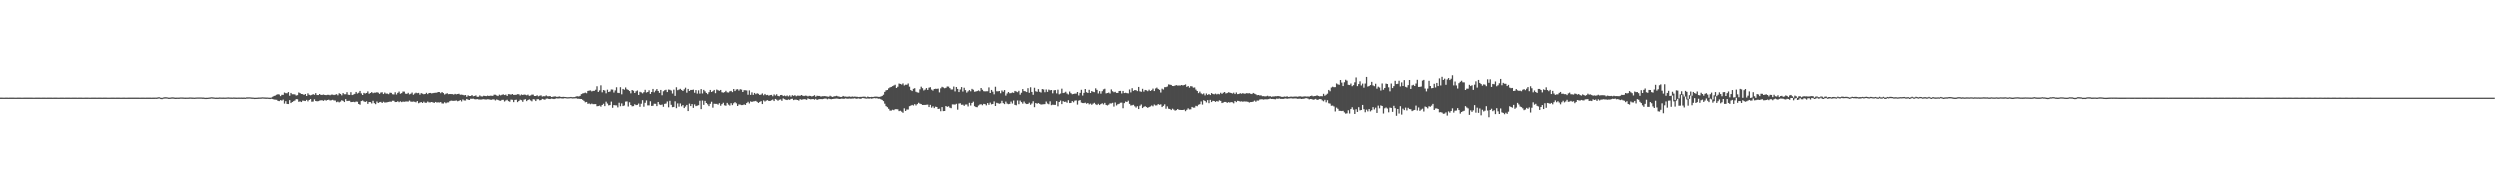 <svg xmlns="http://www.w3.org/2000/svg" width="1920" height="150"><path d="M0 74.964h1v1.000H0zM1 74.979h1v1.000H1zM2 74.995h1v1.000H2zM3 74.984h1v1.000H3zM4 74.965h1v1.000H4zM5 74.970h1v1.000H5zM6 74.986h1v1.000H6zM7 74.983h1v1.000H7zM8 74.973h1v1.000H8zM9 74.971h1v1.000H9zM10 74.976h1v1.000H10zM11 74.992h1v1.000H11zM12 74.986h1v1.000H12zM13 74.972h1v1.000H13zM14 74.968h1v1.000H14zM15 74.982h1v1.000H15zM16 74.995h1v1.000H16zM17 74.989h1v1.000H17zM18 74.978h1v1.000H18zM19 74.968h1v1.000H19zM20 74.975h1v1.000H20zM21 74.981h1v1.000H21zM22 74.980h1v1.000H22zM23 74.962h1v1.000H23zM24 74.963h1v1.000H24zM25 74.989h1v1.000H25zM26 74.995h1v1.000H26zM27 74.979h1v1.000H27zM28 74.958h1v1.000H28zM29 74.967h1v1.000H29zM30 74.980h1v1.000H30zM31 74.986h1v1.000H31zM32 74.975h1v1.000H32zM33 74.961h1v1.000H33zM34 74.980h1v1.000H34zM35 74.992h1v1.000H35zM36 74.981h1v1.000H36zM37 74.972h1v1.000H37zM38 74.963h1v1.000H38zM39 74.981h1v1.000H39zM40 74.986h1v1.000H40zM41 74.980h1v1.000H41zM42 74.964h1v1.000H42zM43 74.959h1v1.000H43zM44 74.993h1v1.000H44zM45 74.998h1v1.000H45zM46 74.981h1v1.000H46zM47 74.964h1v1.000H47zM48 74.967h1v1.000H48zM49 74.991h1v1.000H49zM50 74.980h1v1.000H50zM51 74.979h1v1.000H51zM52 74.968h1v1.000H52zM53 74.973h1v1.000H53zM54 74.988h1v1.000H54zM55 74.982h1v1.000H55zM56 74.978h1v1.000H56zM57 74.964h1v1.000H57zM58 74.981h1v1.000H58zM59 75.001h1v1.000H59zM60 74.974h1v1.000H60zM61 74.968h1v1.000H61zM62 74.961h1v1.000H62zM63 74.988h1v1.000H63zM64 74.992h1v1.000H64zM65 74.981h1v1.000H65zM66 74.959h1v1.000H66zM67 74.956h1v1.000H67zM68 74.989h1v1.000H68zM69 74.984h1v1.000H69zM70 74.980h1v1.000H70zM71 74.959h1v1.000H71zM72 74.970h1v1.000H72zM73 74.982h1v1.000H73zM74 74.988h1v1.000H74zM75 74.981h1v1.000H75zM76 74.967h1v1.000H76zM77 74.983h1v1.000H77zM78 74.997h1v1.000H78zM79 74.980h1v1.000H79zM80 74.965h1v1.000H80zM81 74.961h1v1.000H81zM82 74.988h1v1.000H82zM83 74.993h1v1.000H83zM84 74.984h1v1.000H84zM85 74.969h1v1.000H85zM86 74.968h1v1.000H86zM87 74.979h1v1.000H87zM88 74.987h1v1.000H88zM89 74.977h1v1.000H89zM90 74.969h1v1.000H90zM91 74.979h1v1.000H91zM92 74.988h1v1.000H92zM93 74.985h1v1.000H93zM94 74.981h1v1.000H94zM95 74.970h1v1.000H95zM96 74.984h1v1.000H96zM97 74.985h1v1.000H97zM98 74.982h1v1.000H98zM99 74.981h1v1.000H99zM100 74.968h1v1.000H100zM101 74.978h1v1.000H101zM102 74.982h1v1.000H102zM103 74.983h1v1.000H103zM104 74.972h1v1.000H104zM105 74.967h1v1.000H105zM106 74.982h1v1.000H106zM107 74.988h1v1.000H107zM108 74.981h1v1.000H108zM109 74.970h1v1.000H109zM110 74.979h1v1.000H110zM111 74.986h1v1.000H111zM112 74.983h1v1.000H112zM113 74.980h1v1.000H113zM114 74.970h1v1.000H114zM115 74.979h1v1.000H115zM116 74.988h1v1.000H116zM117 74.963h1v1.000H117zM118 74.964h1v1.000H118zM119 74.950h1v1.000H119zM120 74.978h1v1.000H120zM121 74.718h1v1.000H121zM122 74.700h1v1.000H122zM123 75.076h1v1.000H123zM124 75.170h1v1.000H124zM125 74.838h1v1.000H125zM126 74.711h1v1.000H126zM127 74.662h1v1.000H127zM128 74.799h1v1.000H128zM129 74.981h1v1.000H129zM130 74.986h1v1.000H130zM131 74.821h1v1.000H131zM132 74.769h1v1.000H132zM133 74.825h1v1.000H133zM134 75.032h1v1.000H134zM135 74.974h1v1.000H135zM136 74.954h1v1.000H136zM137 74.975h1v1.000H137zM138 74.853h1v1.000H138zM139 74.845h1v1.000H139zM140 74.870h1v1.000H140zM141 74.937h1v1.000H141zM142 74.975h1v1.000H142zM143 74.936h1v1.000H143zM144 74.934h1v1.000H144zM145 74.866h1v1.000H145zM146 74.844h1v1.000H146zM147 74.924h1v1.000H147zM148 74.943h1v1.000H148zM149 74.990h1v1.000H149zM150 74.886h1v1.000H150zM151 74.828h1v1.000H151zM152 74.828h1v1.000H152zM153 74.852h1v1.000H153zM154 74.841h1v1.000H154zM155 74.917h1v1.000H155zM156 74.932h1v1.000H156zM157 75.102h1v1.000H157zM158 75.074h1v1.000H158zM159 75.049h1v1.000H159zM160 74.950h1v1.000H160zM161 74.804h1v1.000H161zM162 74.696h1v1.000H162zM163 74.755h1v1.000H163zM164 74.884h1v1.000H164zM165 74.994h1v1.000H165zM166 74.962h1v1.000H166zM167 74.986h1v1.000H167zM168 74.873h1v1.000H168zM169 74.893h1v1.000H169zM170 74.937h1v1.000H170zM171 74.913h1v1.000H171zM172 74.943h1v1.000H172zM173 74.947h1v1.000H173zM174 74.834h1v1.000H174zM175 74.818h1v1.000H175zM176 74.896h1v1.000H176zM177 74.906h1v1.000H177zM178 74.947h1v1.000H178zM179 74.860h1v1.000H179zM180 74.924h1v1.000H180zM181 74.960h1v1.000H181zM182 74.954h1v1.000H182zM183 74.925h1v1.000H183zM184 74.939h1v1.000H184zM185 74.911h1v1.000H185zM186 74.957h1v1.000H186zM187 74.925h1v1.000H187zM188 74.998h1v1.000H188zM189 74.771h1v1.000H189zM190 74.767h1v1.000H190zM191 74.735h1v1.000H191zM192 74.781h1v1.000H192zM193 74.910h1v1.000H193zM194 74.943h1v1.000H194zM195 75.067h1v1.000H195zM196 75.050h1v1.000H196zM197 74.998h1v1.000H197zM198 74.919h1v1.000H198zM199 74.900h1v1.000H199zM200 74.876h1v1.000H200zM201 74.748h1v1.000H201zM202 74.795h1v1.000H202zM203 74.872h1v1.000H203zM204 74.906h1v1.000H204zM205 74.897h1v1.000H205zM206 74.984h1v1.000H206zM207 75.074h1v1.000H207zM208 74.888h1v1.000H208zM209 74.279h1v1.783H209zM210 73.673h1v2.760H210zM211 73.377h1v3.166H211zM212 72.779h1v3.863H212zM213 72.356h1v5.116H213zM214 72.612h1v5.056H214zM215 73.829h1v3.094H215zM216 72.824h1v4.439H216zM217 72.873h1v3.604H217zM218 71.076h1v8.496H218zM219 71.574h1v6.136H219zM220 71.622h1v8.206H220zM221 70.701h1v9.197H221zM222 73.506h1v3.392H222zM223 71.369h1v7.783H223zM224 72.377h1v5.939H224zM225 72.371h1v5.351H225zM226 72.521h1v4.671H226zM227 73.363h1v2.769H227zM228 73.115h1v3.123H228zM229 71.014h1v7.170H229zM230 71.547h1v6.306H230zM231 72.189h1v6.194H231zM232 72.274h1v4.996H232zM233 72.884h1v4.505H233zM234 72.183h1v5.425H234zM235 73.736h1v2.966H235zM236 71.695h1v6.195H236zM237 72.819h1v3.971H237zM238 73.213h1v2.876H238zM239 72.881h1v5.234H239zM240 72.304h1v5.650H240zM241 72.809h1v3.454H241zM242 71.547h1v6.015H242zM243 73.029h1v4.799H243zM244 73.000h1v4.661H244zM245 72.193h1v5.045H245zM246 72.908h1v4.083H246zM247 72.861h1v4.174H247zM248 72.588h1v4.859H248zM249 72.973h1v3.720H249zM250 73.054h1v4.234H250zM251 72.814h1v3.994H251zM252 72.810h1v3.755H252zM253 73.142h1v4.012H253zM254 72.669h1v4.313H254zM255 72.672h1v3.964H255zM256 73.013h1v4.152H256zM257 72.710h1v4.525H257zM258 72.361h1v6.105H258zM259 73.205h1v4.819H259zM260 71.620h1v7.036H260zM261 72.125h1v5.894H261zM262 73.239h1v3.782H262zM263 71.490h1v5.996H263zM264 72.386h1v5.978H264zM265 72.376h1v3.756H265zM266 70.786h1v6.822H266zM267 72.755h1v4.693H267zM268 72.920h1v4.490H268zM269 70.794h1v7.651H269zM270 72.992h1v5.346H270zM271 72.606h1v5.575H271zM272 72.079h1v6.409H272zM273 70.615h1v7.338H273zM274 71.814h1v6.338H274zM275 71.230h1v8.636H275zM276 69.827h1v10.620H276zM277 71.754h1v5.890H277zM278 72.936h1v4.207H278zM279 71.307h1v6.592H279zM280 71.851h1v6.500H280zM281 71.441h1v6.344H281zM282 70.213h1v9.538H282zM283 72.021h1v6.319H283zM284 71.402h1v7.030H284zM285 70.682h1v8.783H285zM286 71.598h1v5.820H286zM287 71.185h1v8.068H287zM288 71.166h1v8.876H288zM289 70.817h1v7.168H289zM290 71.180h1v7.947H290zM291 72.106h1v6.382H291zM292 71.091h1v7.168H292zM293 70.837h1v8.275H293zM294 72.234h1v5.900H294zM295 71.076h1v7.693H295zM296 71.897h1v6.789H296zM297 71.904h1v6.584H297zM298 72.331h1v5.946H298zM299 71.152h1v6.894H299zM300 71.310h1v6.835H300zM301 72.397h1v4.942H301zM302 72.563h1v4.846H302zM303 70.879h1v7.519H303zM304 72.625h1v5.687H304zM305 71.329h1v6.451H305zM306 70.278h1v8.194H306zM307 71.969h1v5.877H307zM308 71.524h1v6.932H308zM309 70.272h1v7.770H309zM310 70.371h1v7.802H310zM311 71.917h1v6.065H311zM312 72.112h1v5.803H312zM313 71.296h1v6.710H313zM314 72.519h1v4.683H314zM315 71.984h1v6.027H315zM316 71.058h1v7.122H316zM317 72.732h1v5.224H317zM318 71.808h1v6.353H318zM319 71.160h1v7.438H319zM320 71.594h1v6.029H320zM321 71.341h1v7.950H321zM322 72.709h1v6.081H322zM323 71.511h1v6.810H323zM324 71.959h1v7.140H324zM325 72.388h1v5.706H325zM326 72.197h1v6.720H326zM327 71.285h1v7.619H327zM328 72.319h1v5.683H328zM329 71.423h1v7.226H329zM330 71.368h1v7.266H330zM331 71.750h1v6.602H331zM332 71.512h1v7.129H332zM333 71.309h1v7.729H333zM334 71.209h1v7.065H334zM335 71.193h1v7.558H335zM336 70.634h1v7.932H336zM337 70.700h1v8.040H337zM338 71.599h1v6.807H338zM339 70.664h1v8.793H339zM340 71.458h1v8.033H340zM341 72.613h1v5.934H341zM342 72.010h1v7.285H342zM343 71.611h1v7.067H343zM344 72.321h1v6.320H344zM345 72.214h1v5.453H345zM346 72.268h1v4.975H346zM347 72.293h1v5.139H347zM348 72.638h1v4.819H348zM349 72.103h1v5.280H349zM350 72.470h1v4.674H350zM351 72.181h1v5.617H351zM352 71.972h1v5.514H352zM353 72.732h1v4.095H353zM354 72.638h1v5.298H354zM355 72.838h1v3.538H355zM356 73.218h1v3.947H356zM357 72.965h1v4.230H357zM358 74.333h1v1.659H358zM359 73.232h1v3.336H359zM360 73.719h1v3.085H360zM361 73.736h1v2.107H361zM362 73.008h1v2.856H362zM363 73.914h1v1.885H363zM364 73.694h1v2.471H364zM365 73.264h1v3.075H365zM366 74.318h1v1.766H366zM367 74.275h1v2.106H367zM368 73.256h1v3.204H368zM369 73.984h1v2.521H369zM370 74.101h1v2.165H370zM371 73.506h1v2.676H371zM372 73.654h1v2.712H372zM373 73.828h1v2.618H373zM374 73.429h1v2.826H374zM375 73.723h1v2.557H375zM376 73.479h1v3.130H376zM377 73.517h1v3.107H377zM378 73.621h1v2.664H378zM379 72.686h1v3.727H379zM380 72.774h1v4.380H380zM381 73.297h1v3.090H381zM382 73.759h1v3.008H382zM383 72.704h1v4.545H383zM384 73.291h1v4.128H384zM385 72.809h1v3.885H385zM386 72.435h1v4.225H386zM387 72.992h1v4.970H387zM388 72.671h1v4.509H388zM389 73.671h1v2.927H389zM390 72.295h1v5.381H390zM391 72.420h1v5.720H391zM392 72.697h1v3.811H392zM393 72.217h1v4.421H393zM394 72.861h1v5.554H394zM395 72.833h1v3.926H395zM396 72.776h1v3.751H396zM397 72.355h1v6.080H397zM398 72.408h1v5.181H398zM399 73.299h1v3.230H399zM400 72.562h1v4.412H400zM401 72.974h1v5.225H401zM402 72.584h1v3.969H402zM403 72.759h1v3.408H403zM404 73.155h1v4.527H404zM405 72.635h1v4.183H405zM406 73.619h1v2.678H406zM407 73.305h1v3.822H407zM408 72.648h1v5.154H408zM409 72.671h1v3.512H409zM410 73.717h1v2.672H410zM411 73.719h1v3.906H411zM412 73.161h1v3.092H412zM413 73.959h1v2.236H413zM414 73.538h1v3.524H414zM415 73.212h1v3.614H415zM416 74.115h1v1.829H416zM417 73.865h1v2.432H417zM418 73.910h1v2.666H418zM419 73.274h1v2.516H419zM420 73.918h1v1.765H420zM421 73.932h1v2.028H421zM422 73.706h1v2.383H422zM423 74.500h1v1.203H423zM424 74.319h1v1.549H424zM425 74.083h1v2.009H425zM426 74.045h1v1.726H426zM427 74.327h1v1.196H427zM428 74.321h1v1.346H428zM429 74.058h1v1.517H429zM430 74.353h1v1.091H430zM431 74.487h1v1.113H431zM432 74.367h1v1.286H432zM433 74.443h1v1.000H433zM434 74.478h1v1.000H434zM435 74.696h1v1.000H435zM436 74.641h1v1.000H436zM437 74.580h1v1.000H437zM438 74.427h1v1.000H438zM439 74.648h1v1.000H439zM440 74.607h1v1.000H440zM441 74.554h1v1.000H441zM442 74.059h1v1.412H442zM443 73.911h1v1.905H443zM444 74.097h1v1.720H444zM445 73.615h1v2.358H445zM446 72.294h1v3.757H446zM447 71.760h1v4.905H447zM448 71.527h1v5.935H448zM449 71.108h1v7.472H449zM450 71.646h1v6.633H450zM451 69.860h1v9.853H451zM452 69.576h1v9.878H452zM453 69.419h1v10.680H453zM454 70.206h1v9.385H454zM455 69.769h1v10.247H455zM456 69.717h1v10.251H456zM457 68.940h1v10.964H457zM458 66.231h1v15.365H458zM459 70.580h1v10.886H459zM460 69.433h1v11.678H460zM461 65.525h1v16.384H461zM462 70.900h1v9.754H462zM463 69.110h1v10.565H463zM464 69.535h1v11.957H464zM465 71.657h1v6.437H465zM466 68.848h1v10.685H466zM467 70.662h1v10.273H467zM468 70.258h1v10.453H468zM469 68.696h1v9.358H469zM470 68.801h1v13.992H470zM471 71.078h1v9.623H471zM472 69.424h1v11.456H472zM473 67.036h1v13.897H473zM474 71.291h1v11.187H474zM475 71.493h1v7.391H475zM476 66.976h1v14.650H476zM477 72.458h1v6.943H477zM478 68.324h1v13.115H478zM479 68.939h1v12.065H479zM480 67.179h1v10.845H480zM481 68.573h1v9.307H481zM482 69.056h1v12.765H482zM483 69.957h1v8.603H483zM484 71.665h1v8.975H484zM485 69.110h1v12.548H485zM486 69.709h1v11.793H486zM487 71.438h1v8.624H487zM488 70.105h1v10.627H488zM489 69.480h1v11.070H489zM490 72.885h1v6.619H490zM491 70.488h1v11.512H491zM492 70.950h1v8.693H492zM493 71.732h1v5.228H493zM494 70.806h1v11.170H494zM495 68.981h1v9.973H495zM496 71.061h1v6.065H496zM497 70.671h1v10.298H497zM498 69.400h1v11.539H498zM499 72.143h1v5.618H499zM500 70.636h1v10.721H500zM501 68.321h1v12.877H501zM502 70.901h1v8.741H502zM503 69.647h1v10.070H503zM504 68.399h1v13.113H504zM505 69.874h1v8.439H505zM506 71.328h1v8.888H506zM507 69.085h1v11.621H507zM508 73.166h1v7.140H508zM509 70.104h1v11.925H509zM510 69.326h1v10.459H510zM511 68.927h1v10.566H511zM512 70.697h1v7.231H512zM513 68.740h1v13.672H513zM514 68.990h1v8.440H514zM515 69.506h1v10.976H515zM516 71.817h1v10.498H516zM517 68.860h1v13.253H517zM518 73.632h1v4.186H518zM519 67.045h1v16.029H519zM520 69.276h1v10.150H520zM521 68.801h1v13.127H521zM522 68.196h1v11.248H522zM523 69.070h1v12.603H523zM524 69.869h1v10.806H524zM525 68.592h1v14.380H525zM526 67.352h1v14.459H526zM527 71.168h1v9.435H527zM528 68.299h1v17.024H528zM529 69.891h1v9.696H529zM530 69.058h1v12.385H530zM531 69.062h1v10.873H531zM532 68.828h1v14.013H532zM533 71.239h1v8.915H533zM534 69.150h1v12.385H534zM535 71.905h1v9.251H535zM536 69.373h1v11.400H536zM537 71.901h1v5.460H537zM538 68.383h1v15.444H538zM539 71.792h1v5.425H539zM540 69.008h1v11.537H540zM541 70.166h1v7.305H541zM542 71.391h1v7.726H542zM543 72.339h1v7.788H543zM544 70.805h1v10.681H544zM545 69.045h1v10.654H545zM546 70.633h1v7.509H546zM547 70.046h1v12.662H547zM548 69.081h1v10.570H548zM549 71.565h1v8.221H549zM550 68.785h1v10.963H550zM551 69.326h1v11.071H551zM552 69.747h1v9.517H552zM553 69.062h1v12.125H553zM554 70.875h1v9.120H554zM555 71.191h1v7.721H555zM556 70.767h1v10.128H556zM557 69.735h1v11.472H557zM558 70.918h1v8.087H558zM559 71.068h1v9.253H559zM560 70.138h1v10.953H560zM561 69.773h1v9.459H561zM562 70.775h1v9.974H562zM563 68.329h1v10.979H563zM564 69.916h1v8.547H564zM565 68.686h1v10.670H565zM566 68.487h1v12.937H566zM567 69.584h1v10.604H567zM568 68.485h1v11.830H568zM569 68.822h1v11.927H569zM570 70.672h1v10.042H570zM571 69.287h1v10.911H571zM572 69.325h1v11.278H572zM573 69.496h1v9.674H573zM574 72.776h1v5.421H574zM575 69.428h1v10.017H575zM576 72.866h1v5.032H576zM577 70.909h1v7.369H577zM578 72.882h1v5.003H578zM579 71.353h1v6.413H579zM580 72.353h1v5.124H580zM581 71.636h1v6.599H581zM582 72.061h1v7.001H582zM583 72.954h1v5.307H583zM584 72.627h1v5.047H584zM585 71.709h1v8.203H585zM586 73.140h1v3.955H586zM587 72.150h1v5.817H587zM588 73.061h1v4.221H588zM589 72.880h1v4.008H589zM590 73.448h1v4.127H590zM591 73.021h1v4.489H591zM592 72.849h1v4.133H592zM593 73.944h1v2.489H593zM594 72.499h1v5.104H594zM595 73.344h1v2.660H595zM596 72.381h1v4.151H596zM597 73.673h1v3.678H597zM598 73.952h1v2.619H598zM599 73.012h1v3.346H599zM600 72.918h1v4.492H600zM601 73.785h1v1.809H601zM602 73.366h1v2.802H602zM603 73.901h1v2.719H603zM604 73.337h1v3.503H604zM605 74.059h1v2.267H605zM606 73.201h1v3.478H606zM607 74.264h1v1.740H607zM608 73.090h1v2.728H608zM609 73.629h1v3.263H609zM610 73.109h1v3.389H610zM611 73.914h1v2.644H611zM612 73.422h1v3.368H612zM613 73.479h1v3.786H613zM614 73.559h1v2.553H614zM615 72.936h1v3.647H615zM616 73.472h1v2.926H616zM617 73.766h1v2.392H617zM618 73.403h1v2.860H618zM619 73.526h1v3.140H619zM620 74.037h1v1.521H620zM621 73.598h1v2.432H621zM622 73.692h1v2.575H622zM623 74.083h1v2.117H623zM624 73.716h1v2.319H624zM625 73.123h1v3.407H625zM626 74.305h1v1.582H626zM627 73.537h1v3.200H627zM628 73.675h1v2.614H628zM629 73.665h1v2.492H629zM630 74.213h1v1.885H630zM631 73.895h1v2.292H631zM632 73.864h1v2.070H632zM633 73.755h1v1.936H633zM634 73.969h1v1.762H634zM635 74.124h1v2.173H635zM636 74.270h1v1.461H636zM637 73.538h1v2.564H637zM638 74.106h1v2.128H638zM639 74.447h1v1.569H639zM640 74.008h1v1.886H640zM641 73.898h1v1.894H641zM642 73.599h1v2.064H642zM643 73.959h1v1.793H643zM644 74.172h1v1.883H644zM645 74.446h1v1.485H645zM646 74.438h1v1.308H646zM647 73.694h1v2.174H647zM648 74.155h1v1.668H648zM649 74.164h1v1.376H649zM650 74.339h1v1.508H650zM651 74.175h1v1.614H651zM652 74.097h1v1.593H652zM653 74.388h1v1.463H653zM654 74.089h1v1.577H654zM655 74.314h1v1.361H655zM656 74.114h1v1.322H656zM657 74.281h1v1.617H657zM658 74.356h1v1.381H658zM659 74.522h1v1.036H659zM660 74.403h1v1.517H660zM661 74.403h1v1.310H661zM662 74.301h1v1.029H662zM663 74.181h1v1.258H663zM664 74.280h1v1.401H664zM665 74.762h1v1.000H665zM666 74.126h1v1.483H666zM667 74.498h1v1.258H667zM668 74.535h1v1.037H668zM669 74.383h1v1.445H669zM670 74.504h1v1.000H670zM671 74.221h1v1.143H671zM672 74.198h1v1.316H672zM673 74.197h1v1.208H673zM674 74.415h1v1.408H674zM675 74.386h1v1.376H675zM676 74.121h1v2.106H676zM677 73.686h1v3.076H677zM678 72.745h1v4.941H678zM679 70.573h1v9.065H679zM680 69.362h1v12.152H680zM681 69.121h1v13.206H681zM682 67.838h1v15.723H682zM683 67.132h1v17.831H683zM684 66.749h1v18.178H684zM685 66.155h1v18.119H685zM686 65.623h1v19.007H686zM687 65.084h1v18.804H687zM688 67.567h1v16.279H688zM689 66.621h1v17.358H689zM690 64.156h1v21.205H690zM691 64.463h1v20.555H691zM692 64.914h1v20.871H692zM693 64.063h1v22.588H693zM694 65.624h1v17.588H694zM695 65.032h1v20.238H695zM696 65.078h1v19.048H696zM697 64.116h1v19.987H697zM698 66.571h1v14.980H698zM699 69.177h1v11.967H699zM700 69.928h1v10.636H700zM701 68.219h1v12.855H701zM702 67.755h1v12.237H702zM703 70.450h1v10.524H703zM704 70.939h1v9.013H704zM705 71.177h1v7.740H705zM706 68.632h1v11.002H706zM707 66.570h1v13.364H707zM708 67.736h1v12.915H708zM709 69.470h1v11.143H709zM710 68.802h1v11.768H710zM711 67.652h1v12.808H711zM712 69.077h1v11.265H712zM713 67.312h1v14.933H713zM714 66.989h1v13.568H714zM715 68.799h1v13.910H715zM716 69.586h1v12.053H716zM717 68.348h1v14.705H717zM718 68.152h1v13.744H718zM719 68.229h1v13.925H719zM720 68.061h1v15.652H720zM721 70.945h1v12.526H721zM722 67.832h1v17.644H722zM723 66.677h1v15.551H723zM724 67.168h1v18.178H724zM725 67.784h1v17.451H725zM726 67.455h1v13.976H726zM727 66.395h1v15.681H727zM728 66.514h1v15.098H728zM729 67.682h1v15.020H729zM730 68.738h1v14.367H730zM731 68.707h1v11.494H731zM732 66.453h1v13.780H732zM733 70.175h1v10.148H733zM734 66.828h1v12.914H734zM735 68.289h1v15.926H735zM736 70.731h1v8.781H736zM737 68.728h1v10.597H737zM738 66.860h1v13.649H738zM739 70.319h1v10.081H739zM740 67.375h1v13.935H740zM741 69.210h1v11.071H741zM742 71.143h1v9.101H742zM743 70.133h1v11.656H743zM744 69.167h1v9.768H744zM745 70.137h1v10.904H745zM746 68.242h1v10.866H746zM747 68.927h1v9.136H747zM748 70.459h1v11.090H748zM749 70.258h1v11.952H749zM750 69.945h1v12.435H750zM751 69.409h1v11.655H751zM752 70.068h1v10.197H752zM753 67.591h1v12.427H753zM754 68.921h1v11.931H754zM755 70.063h1v9.729H755zM756 70.174h1v9.785H756zM757 70.102h1v10.832H757zM758 70.083h1v9.095H758zM759 67.108h1v13.377H759zM760 71.438h1v7.353H760zM761 69.064h1v11.125H761zM762 70.415h1v9.460H762zM763 72.438h1v5.427H763zM764 66.637h1v14.786H764zM765 70.111h1v8.817H765zM766 70.145h1v9.149H766zM767 69.869h1v9.789H767zM768 71.614h1v7.730H768zM769 69.459h1v7.936H769zM770 70.438h1v8.786H770zM771 69.185h1v10.788H771zM772 73.423h1v4.602H772zM773 71.772h1v7.788H773zM774 70.638h1v9.387H774zM775 71.636h1v8.117H775zM776 71.536h1v6.519H776zM777 71.007h1v8.487H777zM778 71.320h1v5.887H778zM779 69.814h1v10.740H779zM780 70.284h1v10.617H780zM781 70.818h1v6.337H781zM782 69.734h1v10.293H782zM783 72.713h1v4.553H783zM784 71.209h1v7.231H784zM785 68.427h1v11.190H785zM786 69.952h1v8.031H786zM787 70.142h1v9.272H787zM788 70.697h1v9.224H788zM789 67.756h1v12.041H789zM790 71.271h1v7.597H790zM791 67.027h1v13.405H791zM792 70.619h1v8.827H792zM793 72.813h1v4.934H793zM794 67.362h1v14.982H794zM795 70.077h1v9.034H795zM796 70.509h1v9.183H796zM797 68.475h1v10.701H797zM798 70.484h1v9.309H798zM799 71.092h1v9.225H799zM800 68.382h1v11.819H800zM801 68.718h1v11.357H801zM802 70.848h1v9.141H802zM803 68.725h1v9.269H803zM804 70.548h1v8.965H804zM805 68.818h1v11.244H805zM806 69.397h1v8.406H806zM807 69.102h1v11.712H807zM808 71.691h1v8.694H808zM809 69.396h1v11.151H809zM810 69.177h1v11.384H810zM811 71.742h1v5.929H811zM812 68.847h1v12.827H812zM813 72.423h1v5.892H813zM814 71.813h1v5.370H814zM815 68.114h1v11.852H815zM816 71.473h1v6.186H816zM817 71.189h1v7.101H817zM818 70.456h1v7.612H818zM819 71.813h1v7.104H819zM820 72.541h1v4.413H820zM821 70.303h1v8.849H821zM822 71.583h1v7.484H822zM823 72.385h1v5.234H823zM824 72.144h1v6.448H824zM825 71.874h1v5.414H825zM826 71.893h1v5.197H826zM827 70.670h1v9.676H827zM828 73.303h1v3.997H828zM829 71.313h1v5.541H829zM830 68.975h1v9.834H830zM831 73.347h1v5.798H831zM832 71.307h1v7.921H832zM833 68.345h1v10.480H833zM834 70.806h1v8.860H834zM835 71.410h1v7.671H835zM836 68.966h1v11.225H836zM837 71.440h1v8.147H837zM838 69.930h1v10.554H838zM839 70.503h1v9.118H839zM840 70.829h1v8.134H840zM841 67.830h1v12.227H841zM842 69.037h1v11.654H842zM843 71.780h1v7.920H843zM844 69.978h1v10.688H844zM845 71.947h1v7.970H845zM846 70.026h1v9.271H846zM847 68.682h1v11.545H847zM848 68.151h1v10.859H848zM849 71.748h1v8.845H849zM850 71.416h1v9.581H850zM851 71.080h1v9.321H851zM852 71.815h1v7.591H852zM853 68.658h1v10.814H853zM854 70.082h1v8.867H854zM855 70.837h1v11.030H855zM856 70.514h1v8.195H856zM857 71.372h1v9.643H857zM858 71.382h1v8.715H858zM859 69.868h1v9.839H859zM860 69.763h1v9.113H860zM861 71.756h1v7.023H861zM862 69.831h1v13.337H862zM863 71.451h1v7.763H863zM864 71.227h1v6.750H864zM865 71.522h1v6.809H865zM866 71.725h1v5.576H866zM867 68.710h1v11.083H867zM868 70.952h1v10.110H868zM869 67.749h1v13.105H869zM870 69.803h1v10.684H870zM871 69.191h1v12.456H871zM872 69.296h1v13.337H872zM873 69.981h1v11.582H873zM874 66.740h1v17.017H874zM875 70.130h1v11.067H875zM876 70.519h1v9.711H876zM877 68.174h1v14.806H877zM878 70.350h1v11.715H878zM879 69.085h1v12.480H879zM880 69.367h1v12.884H880zM881 70.046h1v12.800H881zM882 68.876h1v13.348H882zM883 69.893h1v11.865H883zM884 69.261h1v11.731H884zM885 68.067h1v13.589H885zM886 69.946h1v10.337H886zM887 67.936h1v13.057H887zM888 67.269h1v13.627H888zM889 68.284h1v11.637H889zM890 69.020h1v11.457H890zM891 71.074h1v9.064H891zM892 68.080h1v14.128H892zM893 68.752h1v12.560H893zM894 66.987h1v13.147H894zM895 66.895h1v16.623H895zM896 66.464h1v15.240H896zM897 64.811h1v18.671H897zM898 65.045h1v18.666H898zM899 65.254h1v19.269H899zM900 66.047h1v17.414H900zM901 66.109h1v18.098H901zM902 65.688h1v19.324H902zM903 65.375h1v19.189H903zM904 65.736h1v17.987H904zM905 65.621h1v18.765H905zM906 65.694h1v18.738H906zM907 65.290h1v19.178H907zM908 65.660h1v18.801H908zM909 65.301h1v18.872H909zM910 64.793h1v20.593H910zM911 66.691h1v17.636H911zM912 66.061h1v17.125H912zM913 67.321h1v16.774H913zM914 66.125h1v17.832H914zM915 66.371h1v15.739H915zM916 67.334h1v15.355H916zM917 67.150h1v15.486H917zM918 68.805h1v12.455H918zM919 69.871h1v11.745H919zM920 71.535h1v8.921H920zM921 70.354h1v9.664H921zM922 71.735h1v6.166H922zM923 72.405h1v7.928H923zM924 71.715h1v5.260H924zM925 73.286h1v4.265H925zM926 71.774h1v6.927H926zM927 72.913h1v3.968H927zM928 72.208h1v7.069H928zM929 73.026h1v3.687H929zM930 71.454h1v6.928H930zM931 72.149h1v5.266H931zM932 72.468h1v5.092H932zM933 71.862h1v6.416H933zM934 72.473h1v5.141H934zM935 72.020h1v5.997H935zM936 72.445h1v4.598H936zM937 71.225h1v6.266H937zM938 72.065h1v7.072H938zM939 71.195h1v7.564H939zM940 70.674h1v7.614H940zM941 71.790h1v6.506H941zM942 71.472h1v7.516H942zM943 70.879h1v7.542H943zM944 71.112h1v7.703H944zM945 71.448h1v6.928H945zM946 71.839h1v6.777H946zM947 71.178h1v8.200H947zM948 72.235h1v5.340H948zM949 71.018h1v7.399H949zM950 72.313h1v5.082H950zM951 72.121h1v5.500H951zM952 71.587h1v6.450H952zM953 71.981h1v5.859H953zM954 71.502h1v6.635H954zM955 71.924h1v5.960H955zM956 71.907h1v6.076H956zM957 71.547h1v6.441H957zM958 71.753h1v6.473H958zM959 71.594h1v7.146H959zM960 71.995h1v6.390H960zM961 72.265h1v6.063H961zM962 71.395h1v6.654H962zM963 71.955h1v5.307H963zM964 72.416h1v5.709H964zM965 73.122h1v4.090H965zM966 72.936h1v4.307H966zM967 73.302h1v3.122H967zM968 73.214h1v3.039H968zM969 73.904h1v2.359H969zM970 73.825h1v2.661H970zM971 74.044h1v2.191H971zM972 73.942h1v2.359H972zM973 73.530h1v2.764H973zM974 74.032h1v2.029H974zM975 73.846h1v1.836H975zM976 74.361h1v1.682H976zM977 74.084h1v1.884H977zM978 74.106h1v2.018H978zM979 73.890h1v2.386H979zM980 73.929h1v1.806H980zM981 73.726h1v2.133H981zM982 73.922h1v1.685H982zM983 74.076h1v1.860H983zM984 74.449h1v1.479H984zM985 74.352h1v1.619H985zM986 74.126h1v1.581H986zM987 74.270h1v1.315H987zM988 73.943h1v1.956H988zM989 74.469h1v1.205H989zM990 74.342h1v1.291H990zM991 74.138h1v1.308H991zM992 74.309h1v1.344H992zM993 74.254h1v1.406H993zM994 74.146h1v1.419H994zM995 74.122h1v1.503H995zM996 74.286h1v1.586H996zM997 74.103h1v1.718H997zM998 73.914h1v1.824H998zM999 74.173h1v1.842H999zM1000 74.245h1v1.651H1000zM1001 74.030h1v1.808H1001zM1002 74.013h1v1.460H1002zM1003 74.158h1v1.264H1003zM1004 74.075h1v1.642H1004zM1005 74.210h1v2.126H1005zM1006 73.746h1v2.291H1006zM1007 73.409h1v2.721H1007zM1008 74.001h1v2.595H1008zM1009 73.767h1v2.626H1009zM1010 73.687h1v2.263H1010zM1011 73.209h1v3.538H1011zM1012 73.661h1v2.836H1012zM1013 73.980h1v2.101H1013zM1014 73.843h1v2.317H1014zM1015 73.928h1v3.184H1015zM1016 72.020h1v5.794H1016zM1017 73.503h1v3.134H1017zM1018 72.781h1v5.834H1018zM1019 71.915h1v5.016H1019zM1020 69.062h1v10.233H1020zM1021 70.107h1v9.443H1021zM1022 67.223h1v13.991H1022zM1023 66.551h1v14.529H1023zM1024 66.967h1v14.821H1024zM1025 66.912h1v18.693H1025zM1026 64.116h1v18.537H1026zM1027 64.766h1v18.789H1027zM1028 65.152h1v19.940H1028zM1029 61.457h1v23.697H1029zM1030 63.437h1v21.851H1030zM1031 66.117h1v18.995H1031zM1032 63.163h1v23.173H1032zM1033 61.261h1v26.030H1033zM1034 61.962h1v25.095H1034zM1035 65.102h1v19.579H1035zM1036 65.352h1v21.854H1036zM1037 64.163h1v19.599H1037zM1038 66.194h1v16.206H1038zM1039 65.401h1v18.803H1039zM1040 63.244h1v24.287H1040zM1041 59.500h1v24.419H1041zM1042 66.163h1v19.812H1042zM1043 64.578h1v17.754H1043zM1044 62.438h1v22.326H1044zM1045 65.628h1v18.861H1045zM1046 64.213h1v16.364H1046zM1047 67.326h1v16.528H1047zM1048 64.138h1v22.068H1048zM1049 59.085h1v25.120H1049zM1050 66.440h1v19.111H1050zM1051 66.074h1v17.702H1051zM1052 65.316h1v20.215H1052zM1053 62.897h1v21.734H1053zM1054 65.583h1v16.715H1054zM1055 66.180h1v17.889H1055zM1056 64.307h1v18.368H1056zM1057 68.073h1v18.663H1057zM1058 66.582h1v14.531H1058zM1059 67.241h1v15.977H1059zM1060 69.555h1v11.406H1060zM1061 64.097h1v17.307H1061zM1062 68.928h1v18.250H1062zM1063 67.594h1v15.585H1063zM1064 64.187h1v18.347H1064zM1065 64.507h1v18.860H1065zM1066 67.077h1v19.182H1066zM1067 70.123h1v12.493H1067zM1068 64.175h1v18.701H1068zM1069 67.625h1v18.275H1069zM1070 66.175h1v15.079H1070zM1071 62.076h1v21.009H1071zM1072 64.557h1v24.380H1072zM1073 64.371h1v19.334H1073zM1074 62.011h1v25.209H1074zM1075 66.394h1v15.169H1075zM1076 63.281h1v24.750H1076zM1077 66.052h1v17.402H1077zM1078 61.544h1v23.032H1078zM1079 66.663h1v15.972H1079zM1080 67.198h1v17.665H1080zM1081 65.388h1v17.383H1081zM1082 61.443h1v22.301H1082zM1083 68.281h1v15.634H1083zM1084 65.602h1v19.736H1084zM1085 65.121h1v19.681H1085zM1086 66.039h1v18.376H1086zM1087 64.137h1v16.971H1087zM1088 61.306h1v23.602H1088zM1089 66.747h1v15.803H1089zM1090 66.694h1v18.456H1090zM1091 66.435h1v17.737H1091zM1092 61.925h1v21.528H1092zM1093 61.313h1v24.358H1093zM1094 68.003h1v13.821H1094zM1095 70.184h1v12.074H1095zM1096 68.058h1v15.175H1096zM1097 62.036h1v19.578H1097zM1098 66.073h1v15.895H1098zM1099 67.769h1v13.349H1099zM1100 67.600h1v12.179H1100zM1101 64.361h1v20.132H1101zM1102 67.154h1v16.125H1102zM1103 63.696h1v19.540H1103zM1104 66.122h1v17.579H1104zM1105 60.211h1v26.065H1105zM1106 65.641h1v20.481H1106zM1107 58.996h1v27.458H1107zM1108 61.397h1v25.980H1108zM1109 60.395h1v26.860H1109zM1110 65.119h1v21.226H1110zM1111 61.042h1v27.728H1111zM1112 59.967h1v25.599H1112zM1113 61.505h1v25.036H1113zM1114 60.471h1v24.761H1114zM1115 57.809h1v25.388H1115zM1116 65.564h1v20.905H1116zM1117 62.643h1v22.421H1117zM1118 65.620h1v19.266H1118zM1119 67.985h1v15.072H1119zM1120 63.914h1v20.638H1120zM1121 62.848h1v24.395H1121zM1122 62.019h1v23.995H1122zM1123 63.240h1v22.201H1123zM1124 63.291h1v21.743H1124zM1125 69.102h1v12.396H1125zM1126 68.089h1v14.467H1126zM1127 68.120h1v15.149H1127zM1128 65.133h1v23.107H1128zM1129 66.095h1v18.642H1129zM1130 65.459h1v20.472H1130zM1131 69.022h1v15.721H1131zM1132 65.033h1v15.703H1132zM1133 62.486h1v24.043H1133zM1134 67.271h1v15.392H1134zM1135 61.402h1v25.272H1135zM1136 63.691h1v19.634H1136zM1137 64.557h1v23.996H1137zM1138 65.786h1v18.491H1138zM1139 64.752h1v20.851H1139zM1140 65.004h1v19.988H1140zM1141 66.201h1v15.380H1141zM1142 60.907h1v23.968H1142zM1143 63.611h1v26.464H1143zM1144 60.927h1v23.529H1144zM1145 66.785h1v16.697H1145zM1146 64.455h1v20.935H1146zM1147 64.714h1v19.954H1147zM1148 62.590h1v25.084H1148zM1149 66.240h1v16.869H1149zM1150 65.506h1v19.979H1150zM1151 63.971h1v23.564H1151zM1152 60.627h1v22.669H1152zM1153 65.499h1v20.828H1153zM1154 63.631h1v23.097H1154zM1155 64.329h1v23.450H1155zM1156 64.351h1v22.222H1156zM1157 66.078h1v21.356H1157zM1158 65.187h1v20.549H1158zM1159 67.279h1v14.353H1159zM1160 67.739h1v14.434H1160zM1161 67.531h1v15.149H1161zM1162 69.882h1v10.644H1162zM1163 69.690h1v13.853H1163zM1164 68.395h1v14.268H1164zM1165 69.392h1v9.602H1165zM1166 69.764h1v10.480H1166zM1167 69.651h1v12.172H1167zM1168 70.089h1v12.209H1168zM1169 68.941h1v14.238H1169zM1170 68.429h1v16.209H1170zM1171 69.275h1v14.842H1171zM1172 68.101h1v14.758H1172zM1173 66.886h1v16.693H1173zM1174 70.055h1v12.414H1174zM1175 66.231h1v20.185H1175zM1176 67.778h1v14.952H1176zM1177 70.935h1v7.635H1177zM1178 69.476h1v10.920H1178zM1179 70.675h1v9.027H1179zM1180 71.359h1v9.903H1180zM1181 68.302h1v13.441H1181zM1182 68.288h1v16.117H1182zM1183 69.143h1v13.051H1183zM1184 70.983h1v9.699H1184zM1185 68.583h1v15.179H1185zM1186 69.191h1v10.099H1186zM1187 67.070h1v15.728H1187zM1188 69.192h1v9.871H1188zM1189 70.047h1v9.271H1189zM1190 69.018h1v10.716H1190zM1191 72.228h1v6.836H1191zM1192 69.794h1v10.316H1192zM1193 71.810h1v6.685H1193zM1194 72.842h1v4.282H1194zM1195 72.520h1v6.005H1195zM1196 72.448h1v5.289H1196zM1197 71.340h1v7.384H1197zM1198 70.609h1v9.520H1198zM1199 72.049h1v6.471H1199zM1200 71.938h1v5.444H1200zM1201 72.365h1v6.286H1201zM1202 72.313h1v5.638H1202zM1203 73.056h1v3.598H1203zM1204 71.722h1v6.478H1204zM1205 71.128h1v6.895H1205zM1206 72.373h1v5.085H1206zM1207 72.431h1v5.696H1207zM1208 72.637h1v5.150H1208zM1209 71.811h1v7.467H1209zM1210 72.111h1v6.192H1210zM1211 72.667h1v4.144H1211zM1212 72.205h1v4.900H1212zM1213 73.027h1v4.259H1213zM1214 73.420h1v3.353H1214zM1215 72.512h1v4.551H1215zM1216 73.009h1v4.125H1216zM1217 73.504h1v2.827H1217zM1218 73.077h1v3.137H1218zM1219 71.924h1v4.185H1219zM1220 72.656h1v4.876H1220zM1221 72.499h1v4.867H1221zM1222 73.011h1v4.593H1222zM1223 73.488h1v2.808H1223zM1224 73.287h1v3.515H1224zM1225 73.495h1v2.960H1225zM1226 73.241h1v4.276H1226zM1227 72.767h1v3.534H1227zM1228 73.311h1v3.843H1228zM1229 73.172h1v3.384H1229zM1230 73.107h1v3.310H1230zM1231 73.143h1v3.112H1231zM1232 73.204h1v3.164H1232zM1233 73.975h1v2.408H1233zM1234 73.421h1v3.155H1234zM1235 73.602h1v2.836H1235zM1236 73.770h1v2.737H1236zM1237 73.610h1v2.587H1237zM1238 73.944h1v1.860H1238zM1239 73.530h1v2.462H1239zM1240 73.842h1v1.894H1240zM1241 73.759h1v2.510H1241zM1242 73.830h1v2.248H1242zM1243 73.875h1v2.640H1243zM1244 73.508h1v3.408H1244zM1245 72.790h1v3.720H1245zM1246 72.959h1v4.120H1246zM1247 72.765h1v4.607H1247zM1248 71.419h1v7.094H1248zM1249 71.797h1v5.927H1249zM1250 71.531h1v8.341H1250zM1251 69.931h1v10.415H1251zM1252 70.839h1v7.150H1252zM1253 71.594h1v7.051H1253zM1254 73.334h1v5.357H1254zM1255 70.320h1v7.202H1255zM1256 70.765h1v8.680H1256zM1257 70.693h1v5.428H1257zM1258 71.569h1v5.033H1258zM1259 73.564h1v4.633H1259zM1260 69.274h1v9.885H1260zM1261 71.405h1v9.493H1261zM1262 69.015h1v12.987H1262zM1263 67.916h1v11.878H1263zM1264 70.882h1v5.719H1264zM1265 71.250h1v10.813H1265zM1266 69.094h1v12.956H1266zM1267 69.118h1v9.250H1267zM1268 70.751h1v8.563H1268zM1269 71.122h1v10.662H1269zM1270 68.736h1v14.203H1270zM1271 65.132h1v12.238H1271zM1272 69.594h1v12.924H1272zM1273 68.541h1v16.976H1273zM1274 65.497h1v20.196H1274zM1275 64.793h1v19.546H1275zM1276 69.639h1v9.738H1276zM1277 71.862h1v15.139H1277zM1278 64.700h1v16.212H1278zM1279 73.530h1v4.388H1279zM1280 71.382h1v11.290H1280zM1281 69.728h1v7.585H1281zM1282 73.720h1v3.489H1282zM1283 73.498h1v8.504H1283zM1284 70.462h1v2.933H1284zM1285 71.874h1v6.016H1285zM1286 76.745h1v5.131H1286zM1287 69.359h1v7.880H1287zM1288 69.585h1v6.353H1288zM1289 75.580h1v5.607H1289zM1290 72.422h1v8.748H1290zM1291 70.117h1v2.920H1291zM1292 72.523h1v8.524H1292zM1293 74.127h1v8.423H1293zM1294 69.798h1v4.338H1294zM1295 70.556h1v5.815H1295zM1296 75.894h1v5.264H1296zM1297 73.090h1v2.826H1297zM1298 70.288h1v3.146H1298zM1299 73.495h1v7.342H1299zM1300 70.590h1v8.368H1300zM1301 71.460h1v3.928H1301zM1302 71.964h1v7.129H1302zM1303 70.251h1v8.201H1303zM1304 73.036h1v2.792H1304zM1305 73.251h1v5.687H1305zM1306 71.234h1v5.766H1306zM1307 72.202h1v4.315H1307zM1308 73.479h1v4.805H1308zM1309 72.058h1v5.159H1309zM1310 71.579h1v4.051H1310zM1311 72.673h1v4.698H1311zM1312 75.079h1v3.372H1312zM1313 72.378h1v3.358H1313zM1314 71.102h1v5.211H1314zM1315 76.331h1v2.537H1315zM1316 73.233h1v4.498H1316zM1317 70.729h1v3.365H1317zM1318 73.822h1v5.254H1318zM1319 72.759h1v4.971H1319zM1320 70.925h1v5.437H1320zM1321 72.259h1v7.076H1321zM1322 73.956h1v4.598H1322zM1323 70.811h1v5.237H1323zM1324 70.704h1v9.049H1324zM1325 73.753h1v6.006H1325zM1326 71.540h1v4.560H1326zM1327 70.268h1v8.787H1327zM1328 74.727h1v5.049H1328zM1329 72.236h1v4.991H1329zM1330 69.158h1v7.530H1330zM1331 74.839h1v5.001H1331zM1332 74.707h1v2.395H1332zM1333 68.807h1v6.289H1333zM1334 72.455h1v6.515H1334zM1335 74.704h1v2.868H1335zM1336 68.240h1v9.413H1336zM1337 68.657h1v10.431H1337zM1338 75.129h1v1.812H1338zM1339 69.290h1v8.383H1339zM1340 68.343h1v9.788H1340zM1341 74.887h1v2.863H1341zM1342 73.474h1v3.801H1342zM1343 70.185h1v6.568H1343zM1344 75.228h1v2.019H1344zM1345 74.890h1v2.298H1345zM1346 70.827h1v4.814H1346zM1347 73.946h1v3.145H1347zM1348 75.167h1v1.763H1348zM1349 72.255h1v4.350H1349zM1350 72.529h1v4.052H1350zM1351 73.843h1v2.948H1351zM1352 71.981h1v4.429H1352zM1353 72.059h1v4.182H1353zM1354 72.959h1v4.084H1354zM1355 72.725h1v4.291H1355zM1356 72.428h1v4.396H1356zM1357 72.969h1v3.459H1357zM1358 74.042h1v2.910H1358zM1359 72.809h1v3.384H1359zM1360 72.927h1v3.295H1360zM1361 74.608h1v2.406H1361zM1362 72.746h1v3.456H1362zM1363 73.927h1v1.811H1363zM1364 74.136h1v2.089H1364zM1365 73.170h1v3.399H1365zM1366 74.581h1v1.364H1366zM1367 73.789h1v1.899H1367zM1368 73.585h1v2.142H1368zM1369 74.319h1v1.532H1369zM1370 74.090h1v2.146H1370zM1371 73.279h1v3.175H1371zM1372 73.677h1v2.212H1372zM1373 74.605h1v1.453H1373zM1374 73.278h1v3.381H1374zM1375 72.905h1v2.307H1375zM1376 73.929h1v1.343H1376zM1377 74.997h1v2.035H1377zM1378 73.430h1v2.250H1378zM1379 73.980h1v1.214H1379zM1380 75.145h1v1.638H1380zM1381 73.964h1v2.477H1381zM1382 73.863h1v1.447H1382zM1383 74.686h1v1.537H1383zM1384 74.178h1v2.112H1384zM1385 73.877h1v1.515H1385zM1386 74.021h1v1.725H1386zM1387 73.964h1v2.548H1387zM1388 74.146h1v1.319H1388zM1389 74.107h1v1.359H1389zM1390 73.907h1v2.540H1390zM1391 73.780h1v1.434H1391zM1392 73.924h1v1.496H1392zM1393 74.993h1v1.061H1393zM1394 74.201h1v1.568H1394zM1395 74.057h1v1.000H1395zM1396 74.579h1v1.222H1396zM1397 74.674h1v1.000H1397zM1398 74.040h1v1.000H1398zM1399 74.264h1v1.627H1399zM1400 75.023h1v1.000H1400zM1401 74.250h1v1.195H1401zM1402 74.147h1v1.174H1402zM1403 74.889h1v1.000H1403zM1404 74.483h1v1.252H1404zM1405 74.480h1v1.000H1405zM1406 74.785h1v1.000H1406zM1407 74.499h1v1.183H1407zM1408 74.446h1v1.000H1408zM1409 74.634h1v1.000H1409zM1410 74.793h1v1.000H1410zM1411 74.210h1v1.000H1411zM1412 74.614h1v1.000H1412zM1413 74.584h1v1.048H1413zM1414 74.213h1v1.000H1414zM1415 74.235h1v1.223H1415zM1416 74.431h1v1.000H1416zM1417 74.364h1v1.000H1417zM1418 74.330h1v1.042H1418zM1419 74.598h1v1.000H1419zM1420 74.931h1v1.000H1420zM1421 74.697h1v1.000H1421zM1422 74.280h1v1.000H1422zM1423 74.489h1v1.000H1423zM1424 74.411h1v1.076H1424zM1425 74.354h1v1.205H1425zM1426 74.530h1v1.000H1426zM1427 74.711h1v1.000H1427zM1428 74.537h1v1.176H1428zM1429 74.591h1v1.000H1429zM1430 74.373h1v1.000H1430zM1431 74.661h1v1.000H1431zM1432 74.369h1v1.000H1432zM1433 74.302h1v1.000H1433zM1434 74.509h1v1.000H1434zM1435 74.749h1v1.000H1435zM1436 74.410h1v1.000H1436zM1437 74.424h1v1.000H1437zM1438 74.690h1v1.000H1438zM1439 74.639h1v1.000H1439zM1440 74.435h1v1.000H1440zM1441 74.796h1v1.000H1441zM1442 74.885h1v1.000H1442zM1443 74.290h1v1.180H1443zM1444 74.783h1v1.000H1444zM1445 74.780h1v1.000H1445zM1446 74.344h1v1.000H1446zM1447 74.964h1v1.000H1447zM1448 74.963h1v1.000H1448zM1449 74.441h1v1.000H1449zM1450 74.625h1v1.000H1450zM1451 74.362h1v1.000H1451zM1452 74.408h1v1.000H1452zM1453 74.473h1v1.000H1453zM1454 74.794h1v1.000H1454zM1455 74.673h1v1.000H1455zM1456 74.691h1v1.000H1456zM1457 74.839h1v1.000H1457zM1458 74.697h1v1.000H1458zM1459 74.575h1v1.000H1459zM1460 74.639h1v1.000H1460zM1461 74.525h1v1.000H1461zM1462 74.450h1v1.000H1462zM1463 74.739h1v1.000H1463zM1464 74.756h1v1.000H1464zM1465 74.543h1v1.000H1465zM1466 75.013h1v1.000H1466zM1467 74.753h1v1.000H1467zM1468 74.272h1v1.000H1468zM1469 74.791h1v1.000H1469zM1470 74.833h1v1.000H1470zM1471 74.310h1v1.010H1471zM1472 74.591h1v1.000H1472zM1473 74.799h1v1.000H1473zM1474 74.441h1v1.000H1474zM1475 74.486h1v1.000H1475zM1476 74.836h1v1.000H1476zM1477 74.723h1v1.000H1477zM1478 74.566h1v1.000H1478zM1479 74.806h1v1.000H1479zM1480 74.790h1v1.000H1480zM1481 74.382h1v1.000H1481zM1482 74.849h1v1.000H1482zM1483 75.036h1v1.000H1483zM1484 74.514h1v1.000H1484zM1485 74.787h1v1.000H1485zM1486 74.858h1v1.000H1486zM1487 74.851h1v1.000H1487zM1488 74.751h1v1.000H1488zM1489 74.839h1v1.000H1489zM1490 74.423h1v1.000H1490zM1491 74.693h1v1.000H1491zM1492 75.020h1v1.000H1492zM1493 74.871h1v1.000H1493zM1494 74.729h1v1.000H1494zM1495 74.755h1v1.000H1495zM1496 74.574h1v1.000H1496zM1497 74.506h1v1.000H1497zM1498 74.593h1v1.000H1498zM1499 74.776h1v1.000H1499zM1500 74.914h1v1.000H1500zM1501 75.019h1v1.000H1501zM1502 74.907h1v1.000H1502zM1503 74.707h1v1.000H1503zM1504 74.594h1v1.000H1504zM1505 74.710h1v1.000H1505zM1506 74.876h1v1.000H1506zM1507 74.725h1v1.000H1507zM1508 74.883h1v1.000H1508zM1509 74.844h1v1.000H1509zM1510 74.769h1v1.000H1510zM1511 74.801h1v1.000H1511zM1512 74.847h1v1.000H1512zM1513 74.729h1v1.000H1513zM1514 74.737h1v1.000H1514zM1515 74.879h1v1.000H1515zM1516 74.768h1v1.000H1516zM1517 74.788h1v1.000H1517zM1518 74.847h1v1.000H1518zM1519 74.791h1v1.000H1519zM1520 74.860h1v1.000H1520zM1521 74.832h1v1.000H1521zM1522 74.791h1v1.000H1522zM1523 74.712h1v1.000H1523zM1524 74.758h1v1.000H1524zM1525 74.788h1v1.000H1525zM1526 74.764h1v1.000H1526zM1527 74.944h1v1.000H1527zM1528 74.877h1v1.000H1528zM1529 74.747h1v1.000H1529zM1530 74.832h1v1.000H1530zM1531 74.880h1v1.000H1531zM1532 74.840h1v1.000H1532zM1533 74.751h1v1.000H1533zM1534 74.921h1v1.000H1534zM1535 74.845h1v1.000H1535zM1536 74.732h1v1.000H1536zM1537 74.782h1v1.000H1537zM1538 74.812h1v1.000H1538zM1539 74.755h1v1.000H1539zM1540 74.689h1v1.000H1540zM1541 74.948h1v1.000H1541zM1542 74.881h1v1.000H1542zM1543 74.676h1v1.000H1543zM1544 74.930h1v1.000H1544zM1545 75.013h1v1.000H1545zM1546 74.982h1v1.000H1546zM1547 74.792h1v1.000H1547zM1548 74.739h1v1.000H1548zM1549 74.693h1v1.000H1549zM1550 74.772h1v1.000H1550zM1551 74.886h1v1.000H1551zM1552 74.901h1v1.000H1552zM1553 74.905h1v1.000H1553zM1554 74.868h1v1.000H1554zM1555 74.802h1v1.000H1555zM1556 74.845h1v1.000H1556zM1557 74.831h1v1.000H1557zM1558 74.885h1v1.000H1558zM1559 74.905h1v1.000H1559zM1560 74.935h1v1.000H1560zM1561 74.769h1v1.000H1561zM1562 74.622h1v1.000H1562zM1563 74.810h1v1.000H1563zM1564 74.917h1v1.000H1564zM1565 74.922h1v1.000H1565zM1566 74.914h1v1.000H1566zM1567 74.844h1v1.000H1567zM1568 74.641h1v1.000H1568zM1569 74.798h1v1.000H1569zM1570 74.782h1v1.000H1570zM1571 75.031h1v1.000H1571zM1572 75.132h1v1.000H1572zM1573 75.101h1v1.000H1573zM1574 74.724h1v1.000H1574zM1575 74.750h1v1.000H1575zM1576 74.590h1v1.000H1576zM1577 74.587h1v1.000H1577zM1578 74.884h1v1.000H1578zM1579 74.922h1v1.000H1579zM1580 75.031h1v1.000H1580zM1581 74.880h1v1.000H1581zM1582 74.737h1v1.000H1582zM1583 74.732h1v1.000H1583zM1584 74.802h1v1.000H1584zM1585 74.950h1v1.000H1585zM1586 75.001h1v1.000H1586zM1587 75.048h1v1.000H1587zM1588 74.902h1v1.000H1588zM1589 74.686h1v1.000H1589zM1590 74.745h1v1.000H1590zM1591 74.765h1v1.000H1591zM1592 75.033h1v1.000H1592zM1593 75.182h1v1.000H1593zM1594 75.078h1v1.000H1594zM1595 74.653h1v1.000H1595zM1596 74.597h1v1.000H1596zM1597 74.716h1v1.000H1597zM1598 74.792h1v1.000H1598zM1599 75.076h1v1.000H1599zM1600 75.056h1v1.000H1600zM1601 75.063h1v1.000H1601zM1602 74.854h1v1.000H1602zM1603 74.686h1v1.000H1603zM1604 74.712h1v1.000H1604zM1605 74.774h1v1.000H1605zM1606 74.973h1v1.000H1606zM1607 74.919h1v1.000H1607zM1608 74.892h1v1.000H1608zM1609 74.894h1v1.000H1609zM1610 75.022h1v1.000H1610zM1611 74.833h1v1.000H1611zM1612 74.752h1v1.000H1612zM1613 74.765h1v1.000H1613zM1614 74.850h1v1.000H1614zM1615 74.982h1v1.000H1615zM1616 75.044h1v1.000H1616zM1617 75.068h1v1.000H1617zM1618 75.016h1v1.000H1618zM1619 74.963h1v1.000H1619zM1620 74.919h1v1.000H1620zM1621 74.903h1v1.000H1621zM1622 74.906h1v1.000H1622zM1623 74.901h1v1.000H1623zM1624 74.909h1v1.000H1624zM1625 74.927h1v1.000H1625zM1626 74.947h1v1.000H1626zM1627 74.966h1v1.000H1627zM1628 74.968h1v1.000H1628zM1629 74.963h1v1.000H1629zM1630 74.960h1v1.000H1630zM1631 74.969h1v1.000H1631zM1632 74.975h1v1.000H1632zM1633 74.945h1v1.000H1633zM1634 74.945h1v1.000H1634zM1635 74.952h1v1.000H1635zM1636 74.962h1v1.000H1636zM1637 74.972h1v1.000H1637zM1638 74.962h1v1.000H1638zM1639 74.945h1v1.000H1639zM1640 74.957h1v1.000H1640zM1641 74.972h1v1.000H1641zM1642 74.962h1v1.000H1642zM1643 74.966h1v1.000H1643zM1644 74.955h1v1.000H1644zM1645 74.961h1v1.000H1645zM1646 74.970h1v1.000H1646zM1647 74.967h1v1.000H1647zM1648 74.963h1v1.000H1648zM1649 74.955h1v1.000H1649zM1650 74.971h1v1.000H1650zM1651 74.976h1v1.000H1651zM1652 74.964h1v1.000H1652zM1653 74.954h1v1.000H1653zM1654 74.960h1v1.000H1654zM1655 74.977h1v1.000H1655zM1656 74.981h1v1.000H1656zM1657 74.966h1v1.000H1657zM1658 74.956h1v1.000H1658zM1659 74.971h1v1.000H1659zM1660 74.981h1v1.000H1660zM1661 74.977h1v1.000H1661zM1662 74.962h1v1.000H1662zM1663 74.955h1v1.000H1663zM1664 74.973h1v1.000H1664zM1665 74.988h1v1.000H1665zM1666 74.977h1v1.000H1666zM1667 74.957h1v1.000H1667zM1668 74.956h1v1.000H1668zM1669 74.979h1v1.000H1669zM1670 74.980h1v1.000H1670zM1671 74.974h1v1.000H1671zM1672 74.959h1v1.000H1672zM1673 74.959h1v1.000H1673zM1674 74.983h1v1.000H1674zM1675 74.981h1v1.000H1675zM1676 74.971h1v1.000H1676zM1677 74.966h1v1.000H1677zM1678 74.979h1v1.000H1678zM1679 74.982h1v1.000H1679zM1680 74.972h1v1.000H1680zM1681 74.969h1v1.000H1681zM1682 74.965h1v1.000H1682zM1683 74.983h1v1.000H1683zM1684 74.987h1v1.000H1684zM1685 74.980h1v1.000H1685zM1686 74.967h1v1.000H1686zM1687 74.962h1v1.000H1687zM1688 74.981h1v1.000H1688zM1689 74.996h1v1.000H1689zM1690 74.977h1v1.000H1690zM1691 74.960h1v1.000H1691zM1692 74.962h1v1.000H1692zM1693 74.984h1v1.000H1693zM1694 74.979h1v1.000H1694zM1695 74.974h1v1.000H1695zM1696 74.962h1v1.000H1696zM1697 74.966h1v1.000H1697zM1698 74.989h1v1.000H1698zM1699 74.989h1v1.000H1699zM1700 74.977h1v1.000H1700zM1701 74.967h1v1.000H1701zM1702 74.981h1v1.000H1702zM1703 74.996h1v1.000H1703zM1704 74.980h1v1.000H1704zM1705 74.972h1v1.000H1705zM1706 74.964h1v1.000H1706zM1707 74.976h1v1.000H1707zM1708 74.999h1v1.000H1708zM1709 74.975h1v1.000H1709zM1710 74.970h1v1.000H1710zM1711 74.966h1v1.000H1711zM1712 74.980h1v1.000H1712zM1713 74.993h1v1.000H1713zM1714 74.981h1v1.000H1714zM1715 74.965h1v1.000H1715zM1716 74.964h1v1.000H1716zM1717 74.981h1v1.000H1717zM1718 74.989h1v1.000H1718zM1719 74.973h1v1.000H1719zM1720 74.968h1v1.000H1720zM1721 74.980h1v1.000H1721zM1722 75.001h1v1.000H1722zM1723 74.984h1v1.000H1723zM1724 74.971h1v1.000H1724zM1725 74.963h1v1.000H1725zM1726 74.982h1v1.000H1726zM1727 74.993h1v1.000H1727zM1728 74.974h1v1.000H1728zM1729 74.967h1v1.000H1729zM1730 74.966h1v1.000H1730zM1731 74.982h1v1.000H1731zM1732 74.995h1v1.000H1732zM1733 74.982h1v1.000H1733zM1734 74.973h1v1.000H1734zM1735 74.974h1v1.000H1735zM1736 74.988h1v1.000H1736zM1737 74.993h1v1.000H1737zM1738 74.985h1v1.000H1738zM1739 74.962h1v1.000H1739zM1740 74.972h1v1.000H1740zM1741 74.981h1v1.000H1741zM1742 74.980h1v1.000H1742zM1743 74.983h1v1.000H1743zM1744 74.973h1v1.000H1744zM1745 74.978h1v1.000H1745zM1746 74.991h1v1.000H1746zM1747 74.988h1v1.000H1747zM1748 74.971h1v1.000H1748zM1749 74.969h1v1.000H1749zM1750 74.974h1v1.000H1750zM1751 74.987h1v1.000H1751zM1752 74.988h1v1.000H1752zM1753 74.978h1v1.000H1753zM1754 74.974h1v1.000H1754zM1755 74.976h1v1.000H1755zM1756 74.991h1v1.000H1756zM1757 74.982h1v1.000H1757zM1758 74.974h1v1.000H1758zM1759 74.974h1v1.000H1759zM1760 74.985h1v1.000H1760zM1761 74.985h1v1.000H1761zM1762 74.977h1v1.000H1762zM1763 74.970h1v1.000H1763zM1764 74.981h1v1.000H1764zM1765 74.984h1v1.000H1765zM1766 74.986h1v1.000H1766zM1767 74.978h1v1.000H1767zM1768 74.968h1v1.000H1768zM1769 74.982h1v1.000H1769zM1770 74.994h1v1.000H1770zM1771 74.986h1v1.000H1771zM1772 74.966h1v1.000H1772zM1773 74.967h1v1.000H1773zM1774 74.981h1v1.000H1774zM1775 74.994h1v1.000H1775zM1776 74.984h1v1.000H1776zM1777 74.972h1v1.000H1777zM1778 74.980h1v1.000H1778zM1779 74.992h1v1.000H1779zM1780 74.992h1v1.000H1780zM1781 74.980h1v1.000H1781zM1782 74.950h1v1.000H1782zM1783 74.987h1v1.000H1783zM1784 74.988h1v1.000H1784zM1785 74.979h1v1.000H1785zM1786 74.984h1v1.000H1786zM1787 74.980h1v1.000H1787zM1788 74.983h1v1.000H1788zM1789 74.994h1v1.000H1789zM1790 74.989h1v1.000H1790zM1791 74.978h1v1.000H1791zM1792 74.978h1v1.000H1792zM1793 74.983h1v1.000H1793zM1794 74.990h1v1.000H1794zM1795 74.984h1v1.000H1795zM1796 74.982h1v1.000H1796zM1797 74.981h1v1.000H1797zM1798 74.989h1v1.000H1798zM1799 74.989h1v1.000H1799zM1800 74.985h1v1.000H1800zM1801 74.978h1v1.000H1801zM1802 74.983h1v1.000H1802zM1803 74.994h1v1.000H1803zM1804 74.989h1v1.000H1804zM1805 74.987h1v1.000H1805zM1806 74.983h1v1.000H1806zM1807 74.989h1v1.000H1807zM1808 74.996h1v1.000H1808zM1809 74.986h1v1.000H1809zM1810 74.982h1v1.000H1810zM1811 74.982h1v1.000H1811zM1812 74.992h1v1.000H1812zM1813 74.993h1v1.000H1813zM1814 74.987h1v1.000H1814zM1815 74.984h1v1.000H1815zM1816 74.986h1v1.000H1816zM1817 74.994h1v1.000H1817zM1818 74.989h1v1.000H1818zM1819 74.985h1v1.000H1819zM1820 74.980h1v1.000H1820zM1821 74.989h1v1.000H1821zM1822 74.993h1v1.000H1822zM1823 74.993h1v1.000H1823zM1824 74.990h1v1.000H1824zM1825 74.985h1v1.000H1825zM1826 74.991h1v1.000H1826zM1827 74.996h1v1.000H1827zM1828 74.986h1v1.000H1828zM1829 74.986h1v1.000H1829zM1830 74.987h1v1.000H1830zM1831 74.986h1v1.000H1831zM1832 74.992h1v1.000H1832zM1833 74.986h1v1.000H1833zM1834 74.984h1v1.000H1834zM1835 74.985h1v1.000H1835zM1836 74.992h1v1.000H1836zM1837 74.993h1v1.000H1837zM1838 74.988h1v1.000H1838zM1839 74.990h1v1.000H1839zM1840 74.993h1v1.000H1840zM1841 74.997h1v1.000H1841zM1842 74.990h1v1.000H1842zM1843 74.988h1v1.000H1843zM1844 74.987h1v1.000H1844zM1845 74.991h1v1.000H1845zM1846 74.993h1v1.000H1846zM1847 74.993h1v1.000H1847zM1848 74.991h1v1.000H1848zM1849 74.990h1v1.000H1849zM1850 74.992h1v1.000H1850zM1851 74.994h1v1.000H1851zM1852 74.989h1v1.000H1852zM1853 74.989h1v1.000H1853zM1854 74.992h1v1.000H1854zM1855 74.993h1v1.000H1855zM1856 74.993h1v1.000H1856zM1857 74.990h1v1.000H1857zM1858 74.993h1v1.000H1858zM1859 74.992h1v1.000H1859zM1860 74.993h1v1.000H1860zM1861 74.992h1v1.000H1861zM1862 74.992h1v1.000H1862zM1863 74.992h1v1.000H1863zM1864 74.992h1v1.000H1864zM1865 74.994h1v1.000H1865zM1866 74.991h1v1.000H1866zM1867 74.991h1v1.000H1867zM1868 74.992h1v1.000H1868zM1869 74.993h1v1.000H1869zM1870 74.993h1v1.000H1870zM1871 74.991h1v1.000H1871zM1872 74.991h1v1.000H1872zM1873 74.991h1v1.000H1873zM1874 74.992h1v1.000H1874zM1875 74.991h1v1.000H1875zM1876 74.992h1v1.000H1876zM1877 74.993h1v1.000H1877zM1878 74.993h1v1.000H1878zM1879 74.992h1v1.000H1879zM1880 74.992h1v1.000H1880zM1881 74.992h1v1.000H1881zM1882 74.993h1v1.000H1882zM1883 74.996h1v1.000H1883zM1884 74.992h1v1.000H1884zM1885 74.992h1v1.000H1885zM1886 74.990h1v1.000H1886zM1887 74.992h1v1.000H1887zM1888 74.991h1v1.000H1888zM1889 74.992h1v1.000H1889zM1890 74.992h1v1.000H1890zM1891 74.992h1v1.000H1891zM1892 74.992h1v1.000H1892zM1893 74.991h1v1.000H1893zM1894 74.993h1v1.000H1894zM1895 74.992h1v1.000H1895zM1896 74.992h1v1.000H1896zM1897 74.993h1v1.000H1897zM1898 74.993h1v1.000H1898zM1899 74.992h1v1.000H1899zM1900 74.991h1v1.000H1900zM1901 74.993h1v1.000H1901zM1902 74.992h1v1.000H1902zM1903 74.991h1v1.000H1903zM1904 74.992h1v1.000H1904zM1905 74.992h1v1.000H1905zM1906 74.993h1v1.000H1906zM1907 74.993h1v1.000H1907zM1908 74.992h1v1.000H1908zM1909 74.992h1v1.000H1909zM1910 74.993h1v1.000H1910zM1911 74.993h1v1.000H1911zM1912 74.992h1v1.000H1912zM1913 74.992h1v1.000H1913zM1914 74.992h1v1.000H1914zM1915 74.993h1v1.000H1915zM1916 150.000h1v1.000H1916zM1917 150.000h1v1.000H1917zM1918 150.000h1v1.000H1918zM1919 150.000h1v1.000H1919z" fill="#4a4a4a"/></svg>